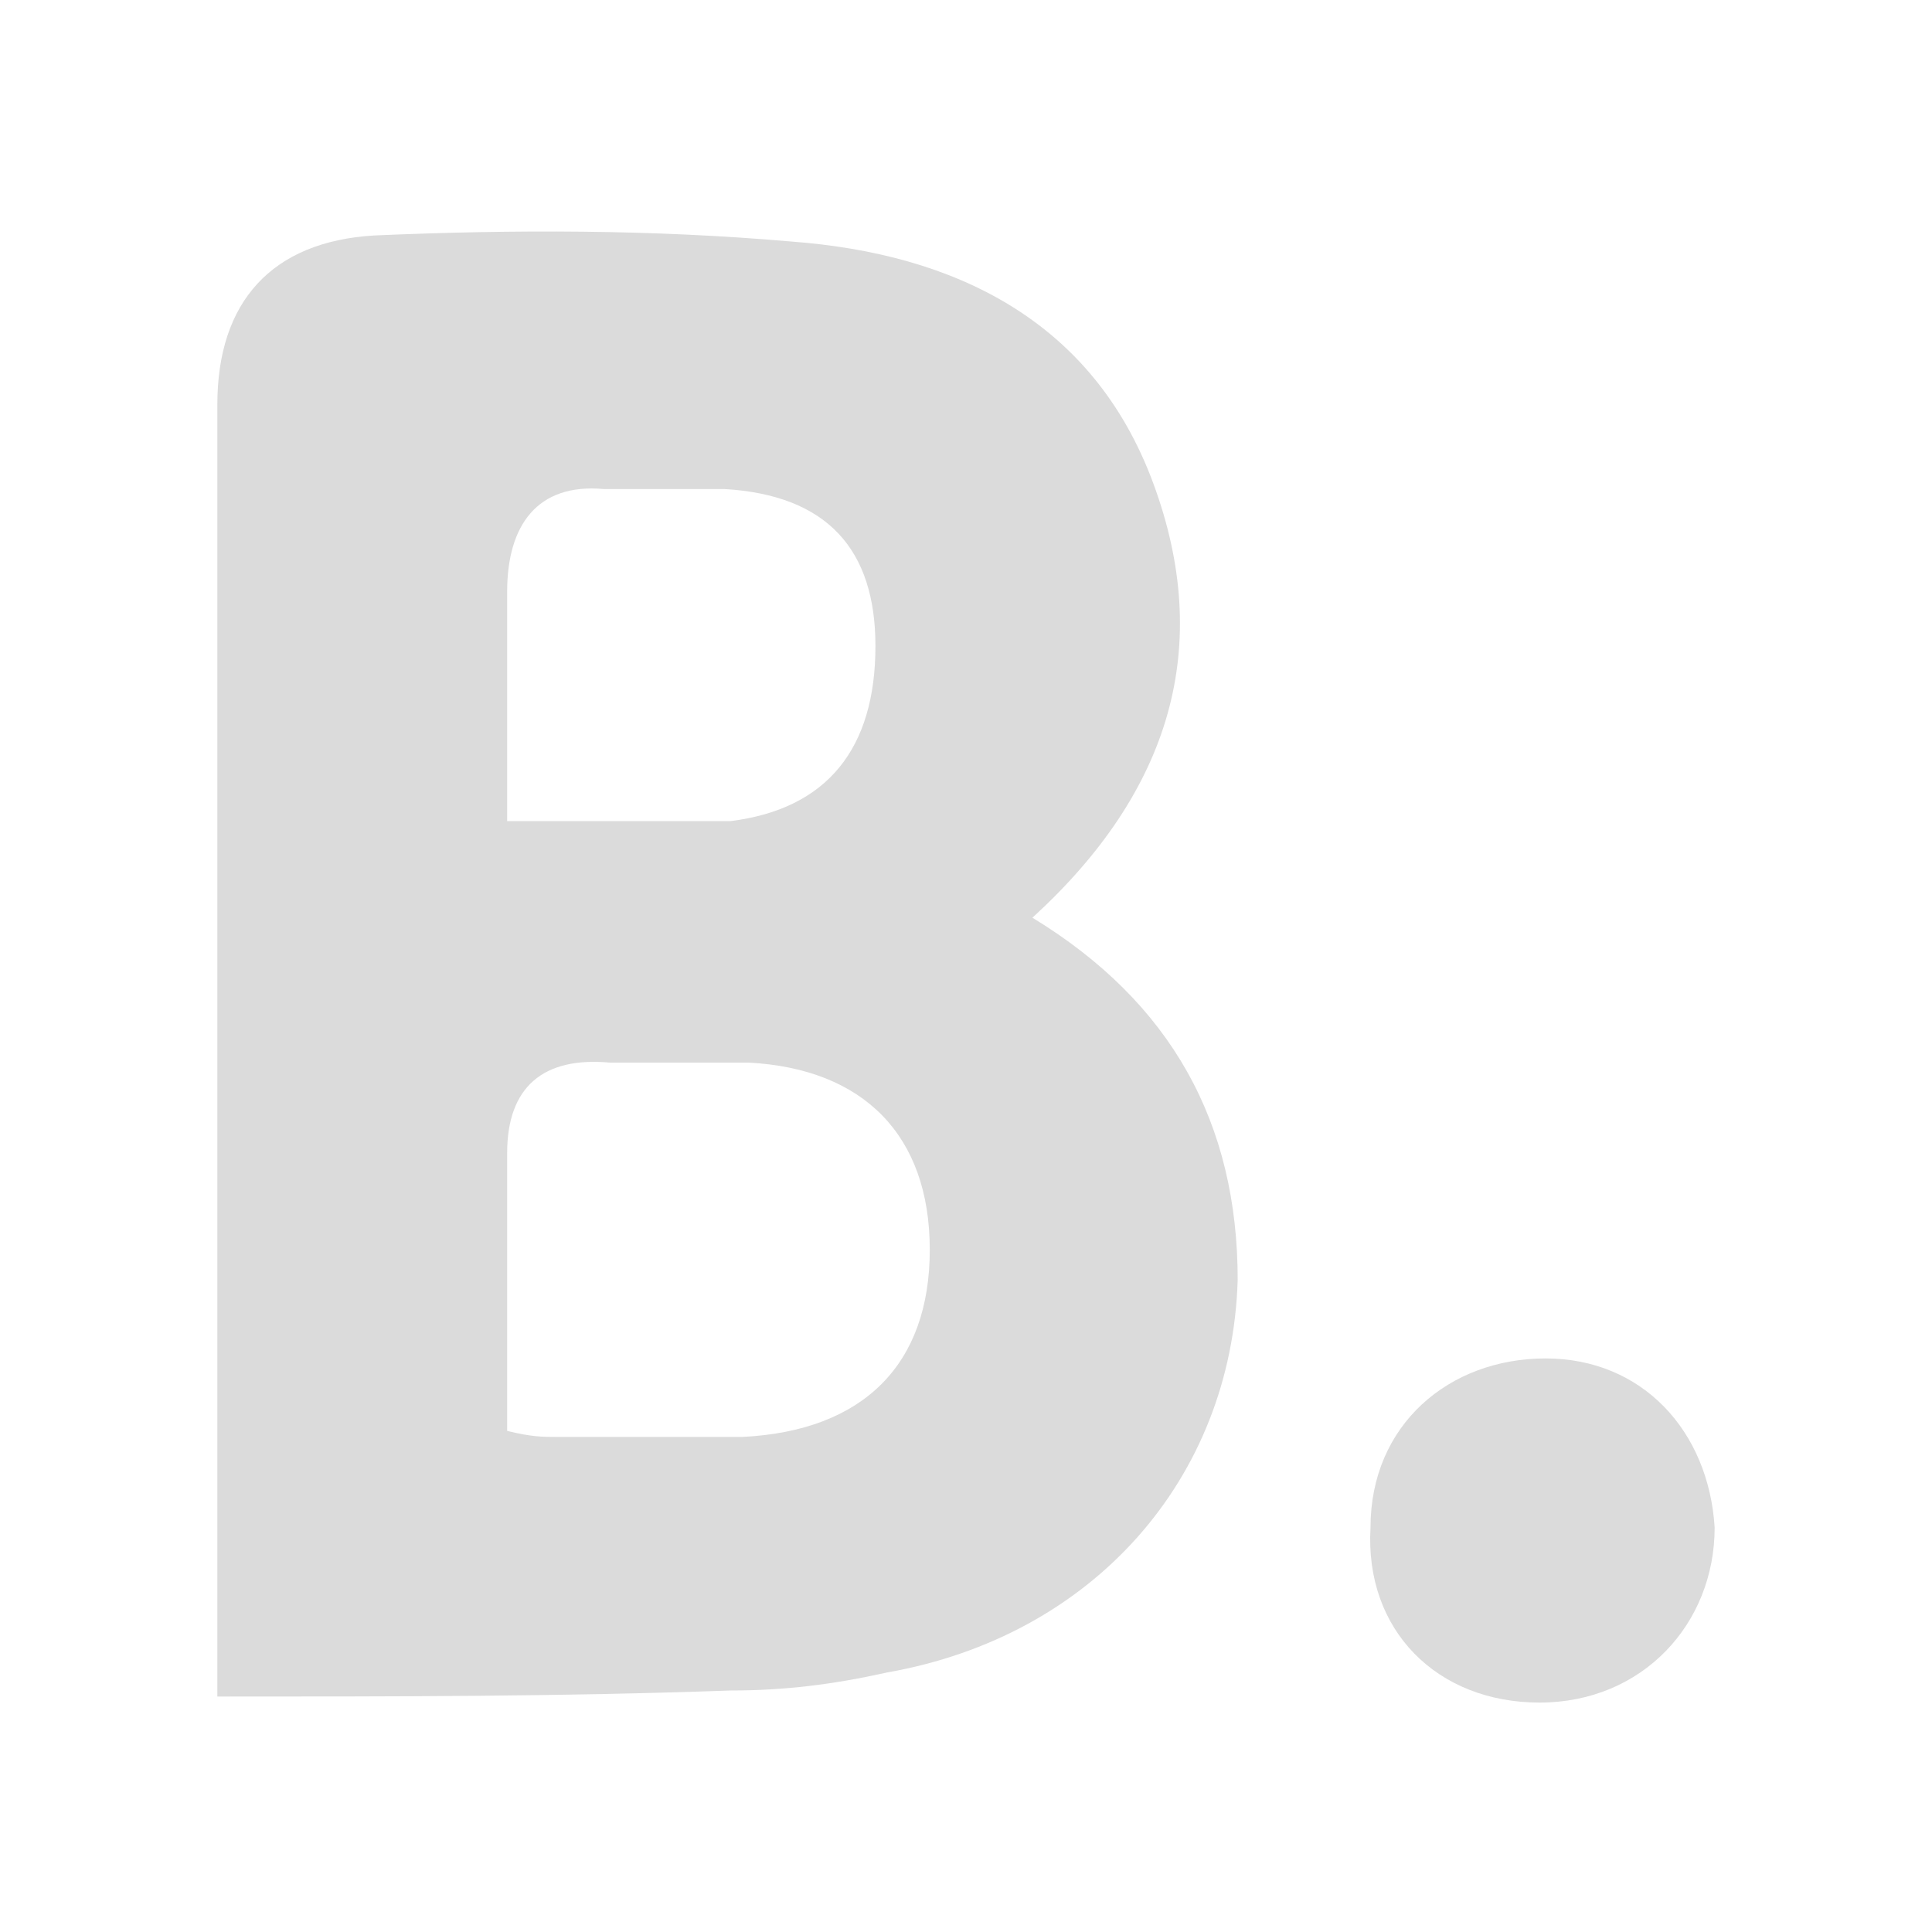 <?xml version="1.0" encoding="utf-8"?>
<!-- Generator: Adobe Illustrator 27.1.1, SVG Export Plug-In . SVG Version: 6.00 Build 0)  -->
<svg version="1.1" id="Layer_1" xmlns="http://www.w3.org/2000/svg" xmlns:xlink="http://www.w3.org/1999/xlink" x="0px" y="0px"
	 viewBox="0 0 32 32" style="enable-background:new 0 0 32 32;" xml:space="preserve">
<style type="text/css">
	.st0{fill:#DBDBDB;}
</style>
<g>
	<path class="st0" d="M3.6,28.1c0-4.8,0-9.3,0-13.9c0-2.5,0-5,0-7.5c0-1.7,0.9-2.7,2.6-2.8c2.3-0.1,4.6-0.1,6.9,0.1
		c2.7,0.2,5,1.3,6,4c1,2.7,0.3,5.1-2,7.2c2.3,1.4,3.4,3.4,3.4,6c-0.1,3.3-2.4,5.9-5.8,6.5c-0.9,0.2-1.7,0.3-2.6,0.3
		C9.3,28.1,6.6,28.1,3.6,28.1z M8.4,23.7c0.4,0.1,0.6,0.1,0.8,0.1c1,0,2.1,0,3.1,0c2-0.1,3.1-1.2,3.1-3.1c0-1.9-1.1-3-3-3.1
		c-0.8,0-1.5,0-2.3,0C9,17.5,8.4,18,8.4,19.1C8.4,20.6,8.4,22.1,8.4,23.7z M8.4,13.6c1,0,1.8,0,2.6,0c0.4,0,0.8,0,1.1,0
		c1.6-0.2,2.4-1.2,2.4-2.9c0-1.6-0.8-2.5-2.5-2.6c-0.7,0-1.3,0-2,0C8.9,8,8.4,8.7,8.4,9.8C8.4,11,8.4,12.2,8.4,13.6z"/>
	<path class="st0" d="M25.5,28.2c-1.7,0-2.9-1.2-2.8-2.9c0-1.7,1.3-2.8,2.9-2.8c1.6,0,2.7,1.2,2.8,2.8
		C28.4,26.9,27.2,28.2,25.5,28.2z"/>
</g>
</svg>
